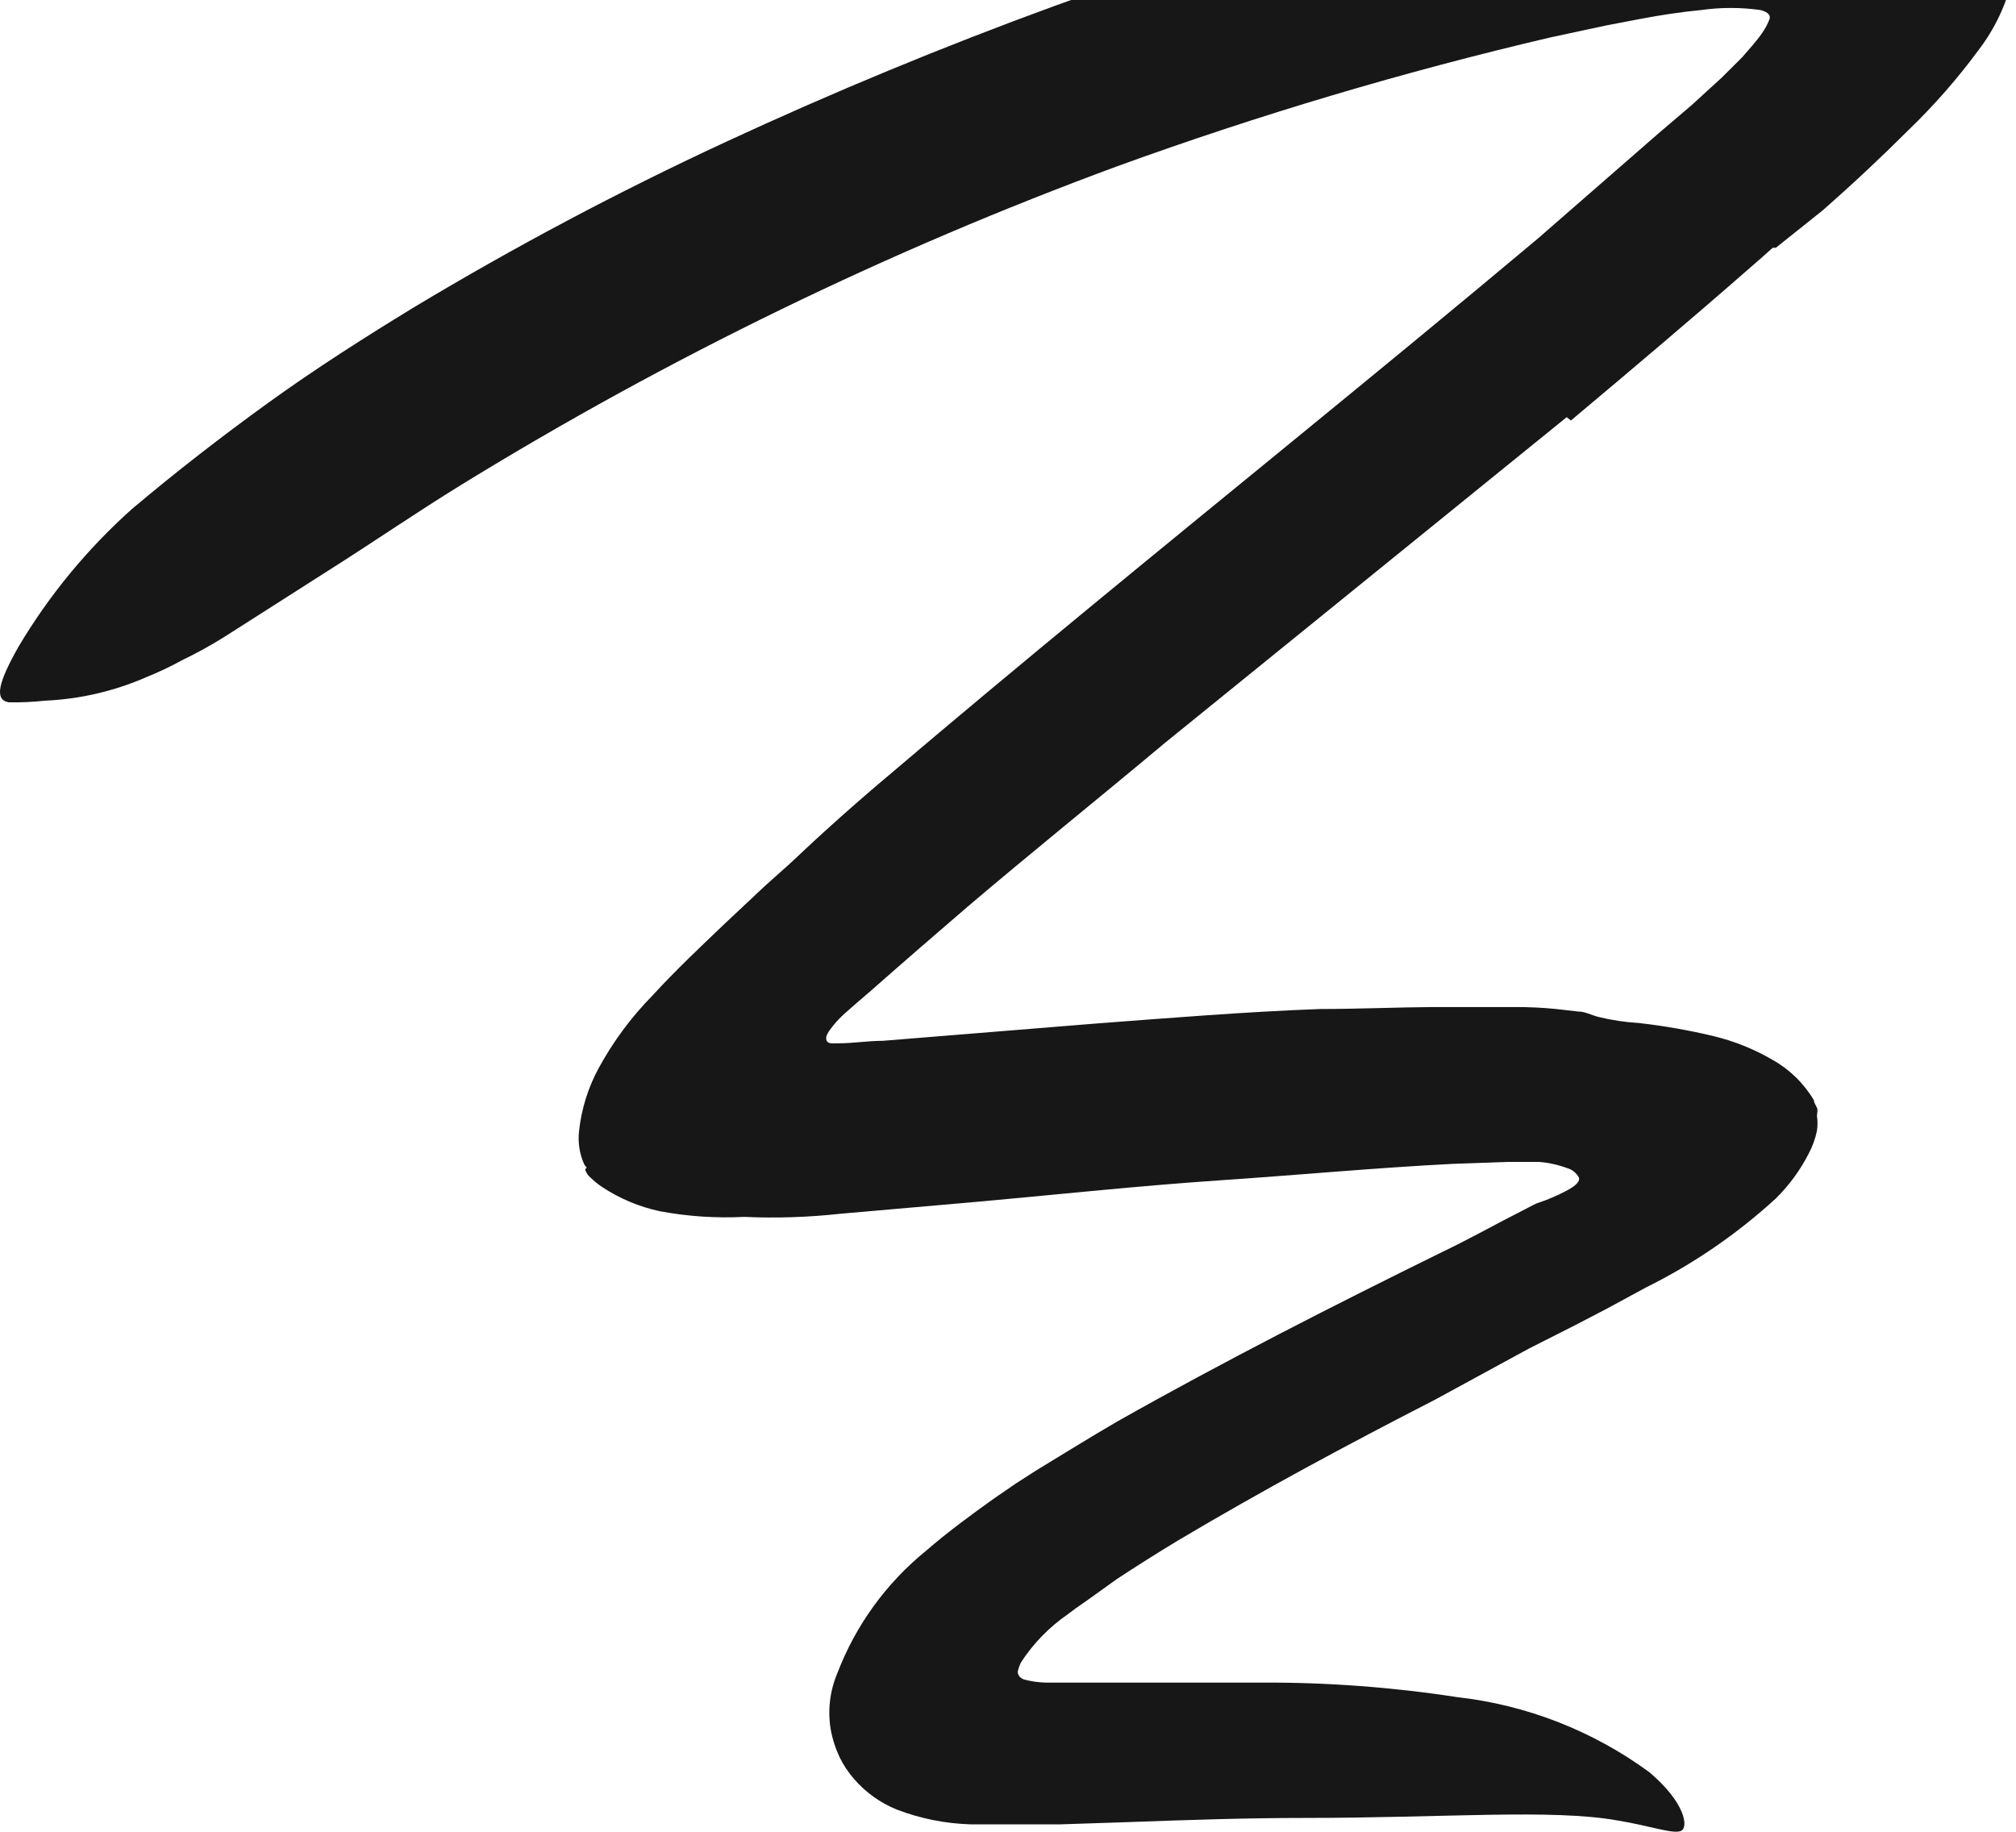 <svg width="208" height="189" viewBox="0 0 208 189" fill="none" xmlns="http://www.w3.org/2000/svg">
<path d="M161.644 43.044L120.168 76.673C113.294 82.431 106.477 87.902 99.776 93.603C96.426 96.482 93.104 99.361 89.84 102.24L88.367 103.507L87.154 104.572C86.547 105.113 86.004 105.722 85.537 106.386C85.335 106.703 85.103 107.135 85.335 107.451C85.566 107.768 86.085 107.624 86.432 107.653C88.049 107.653 89.523 107.394 91.082 107.394L113.091 105.609C120.745 105.033 128.457 104.399 136.198 104.112C140.068 104.112 143.968 103.939 147.751 103.91H153.528H156.416C157.796 103.907 159.174 103.974 160.547 104.112L162.828 104.371C163.55 104.371 164.186 104.745 164.879 104.918C166.243 105.257 167.635 105.469 169.038 105.551C171.644 105.844 174.229 106.296 176.779 106.904C178.919 107.42 180.972 108.244 182.873 109.352C184.641 110.345 186.116 111.785 187.148 113.526C187.148 113.757 187.35 114.045 187.466 114.304C187.581 114.563 187.466 114.88 187.466 115.139C187.538 115.645 187.538 116.159 187.466 116.665C187.289 117.52 186.988 118.344 186.57 119.112C185.699 120.793 184.568 122.328 183.22 123.661C179.21 127.337 174.698 130.43 169.818 132.846L165.89 134.976L162.799 136.589L157.687 139.18L148.011 144.449C139.029 149.055 130.19 153.806 121.525 158.96C119.388 160.255 117.279 161.58 115.229 162.933L112.34 165.006L110.983 165.956L110.174 166.561C108.258 167.883 106.619 169.565 105.351 171.513C105.193 171.823 105.076 172.152 105.004 172.492C105.004 172.895 105.322 173.183 105.668 173.298C106.395 173.49 107.141 173.596 107.892 173.615C109.423 173.615 110.781 173.615 112.254 173.615H115.373H120.226C123.489 173.615 126.782 173.615 130.104 173.615C136.872 173.581 143.633 174.082 150.322 175.112C157.502 175.918 164.345 178.589 170.165 182.857C173.891 185.995 174.266 188.615 173.4 188.932C172.533 189.249 170.222 188.385 166.872 187.838C160.113 186.629 149.022 187.579 134.667 187.579C128.688 187.579 122.623 187.78 116.384 188.011L109.394 188.241C106.275 188.241 103.098 188.241 100.152 188.241C97.542 188.166 94.963 187.65 92.526 186.715C90.821 186.025 89.306 184.939 88.107 183.548C87.522 182.876 87.026 182.131 86.634 181.331C86.201 180.416 85.89 179.448 85.71 178.452C85.382 176.508 85.613 174.512 86.374 172.694C88.255 167.741 91.413 163.371 95.53 160.025C97.783 158.067 100.383 156.167 102.607 154.584L104.831 153.058L106.939 151.704C109.828 149.948 112.514 148.278 115.286 146.666C126.349 140.418 137.671 134.66 148.849 129.16C151.737 127.778 154.366 126.281 157.109 124.899C159.016 123.891 158.438 124.237 158.842 124.064L159.565 123.805C160.056 123.604 160.633 123.373 161.298 123.028C161.649 122.862 161.987 122.67 162.308 122.452C162.626 122.222 163.002 121.876 162.915 121.531C162.661 121.036 162.21 120.671 161.673 120.523C160.745 120.179 159.772 119.965 158.785 119.889H157.947H155.636L149.86 120.091C141.975 120.494 133.945 121.243 125.858 121.79C117.77 122.337 109.625 123.2 101.451 123.949L86.634 125.245C83.364 125.603 80.071 125.709 76.785 125.561C73.884 125.71 70.976 125.516 68.12 124.986C65.965 124.531 63.916 123.671 62.084 122.452C61.68 122.18 61.303 121.871 60.957 121.531C60.708 121.337 60.518 121.077 60.408 120.782C60.386 120.717 60.386 120.646 60.408 120.58C60.408 120.58 60.813 120.35 60.61 120.58L60.293 120.177C59.794 119.088 59.605 117.883 59.744 116.694C59.99 114.424 60.676 112.224 61.766 110.215C63.257 107.476 65.123 104.956 67.311 102.729C69.68 100.138 72.366 97.605 74.994 95.1L78.922 91.414L81.464 89.14C84.892 85.896 88.319 82.834 91.747 79.955C105.495 68.266 119.417 56.922 133.252 45.607C141.772 38.639 150.293 31.643 158.698 24.589C162.799 21.018 166.949 17.4 171.147 13.734L174.526 10.855C175.566 9.905 176.635 8.926 177.674 7.976L179.754 5.903C180.418 5.125 181.169 4.319 181.776 3.455C182.092 3.008 182.353 2.525 182.556 2.016C182.787 1.411 182.065 1.152 181.631 1.037C179.6 0.749 177.539 0.749 175.508 1.037C173.428 1.238 171.32 1.555 169.212 1.958L165.746 2.62L159.969 3.859C144.814 7.407 129.884 11.849 115.258 17.16C91.674 25.852 69.015 36.856 47.613 50.012C42.934 52.891 38.515 55.943 33.864 58.88L23.033 65.79C21.66 66.641 20.243 67.419 18.787 68.122C17.61 68.769 16.394 69.346 15.148 69.849C11.835 71.304 8.28 72.134 4.663 72.297C3.417 72.432 2.163 72.49 0.909 72.469C-0.651 72.21 -0.131 70.339 1.92 66.711C5.071 61.413 9.016 56.627 13.617 52.517C18.123 48.716 22.831 45.06 27.655 41.576C32.478 38.092 37.533 34.867 42.674 31.729C53.048 25.491 63.751 19.811 74.734 14.713C97.082 4.339 120.272 -4.127 144.054 -10.595C148.964 -11.919 153.903 -13.157 158.929 -14.309L162.771 -15.173C165.197 -15.633 167.623 -16.181 170.02 -16.613C174.844 -17.534 179.61 -18.225 184.173 -18.686C188.15 -19.172 192.176 -19.094 196.131 -18.455C198.776 -17.942 201.249 -16.774 203.323 -15.058C204.212 -14.29 205.007 -13.421 205.691 -12.466C206.115 -11.823 206.492 -11.149 206.818 -10.451C208.056 -7.836 208.332 -4.87 207.597 -2.073C206.966 0.524 205.806 2.965 204.189 5.097C202.003 8.07 199.568 10.854 196.911 13.417C194.022 16.297 191.134 19.003 188.015 21.738L183.22 25.567C183.22 25.567 182.931 25.567 182.902 25.567L182.7 25.74L182.411 25.999L181.834 26.518L180.678 27.525C174.497 32.938 168.287 38.178 162.077 43.39L161.644 43.044Z" fill="#171717"/>
</svg>
